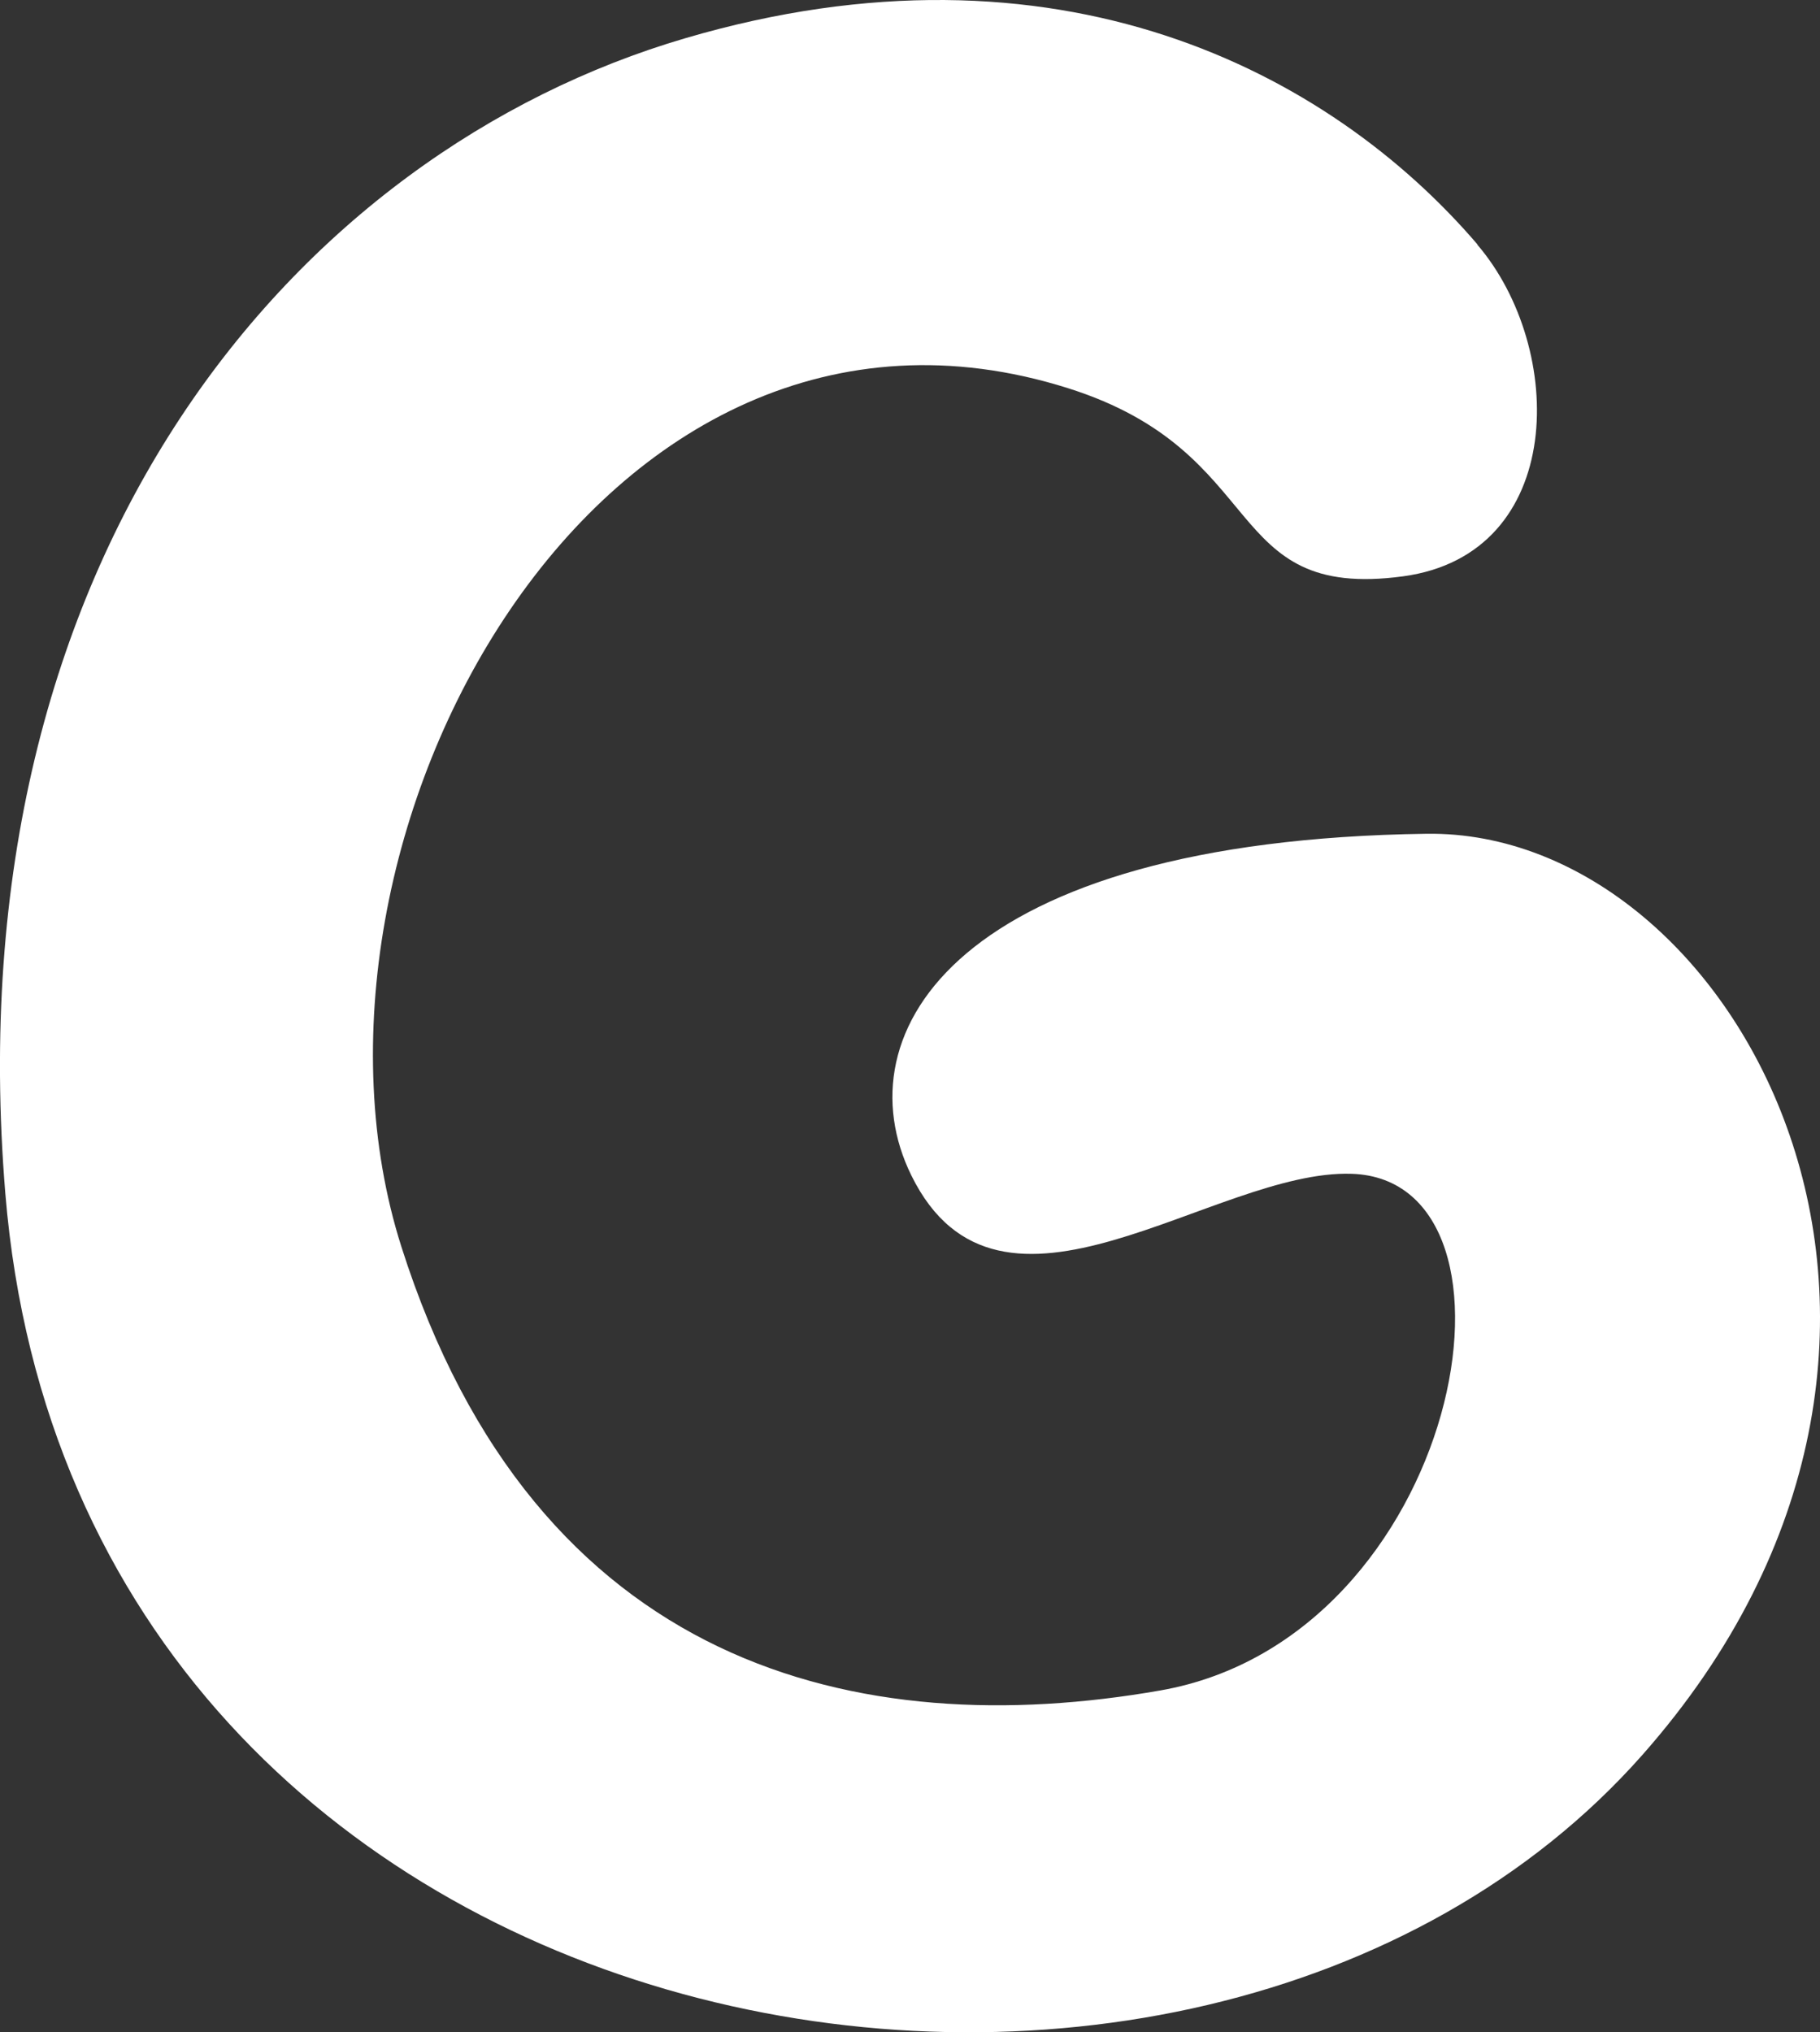 <?xml version="1.0" encoding="UTF-8"?>
<svg id="Vrstva_2" data-name="Vrstva 2" xmlns="http://www.w3.org/2000/svg" viewBox="0 0 102.45 114.39">
  <rect x="0" y="0" width="102.45" height="114.39" fill="#333333" stroke="none"/>
  <defs>
    <style>
      .cls-1 {
        fill: #fff;
      }
    </style>
  </defs>
  <g id="Logo">
    <path class="cls-1" d="M83.17,13.76C74.81,4,59.48-3.99,38.58,2.15,16.75,8.55-2.67,31.1.3,67.18c4.08,49.42,66.89,60.2,92.16,31.59,20.79-23.54,5.38-52.09-12.17-51.84-26.38.37-32.96,11.15-28.99,19.23,4.98,10.13,17.03-.36,24.8-.09,10.8.37,6.16,26.11-10.78,29.08-16.94,2.97-35.17-1.21-42.73-24.99-7.26-22.84,11.1-56.66,37.53-48.31,11.47,3.62,8.55,11.98,18.86,10.59,9.22-1.25,9.18-12.84,4.18-18.67Z"/>
  </g>
</svg>